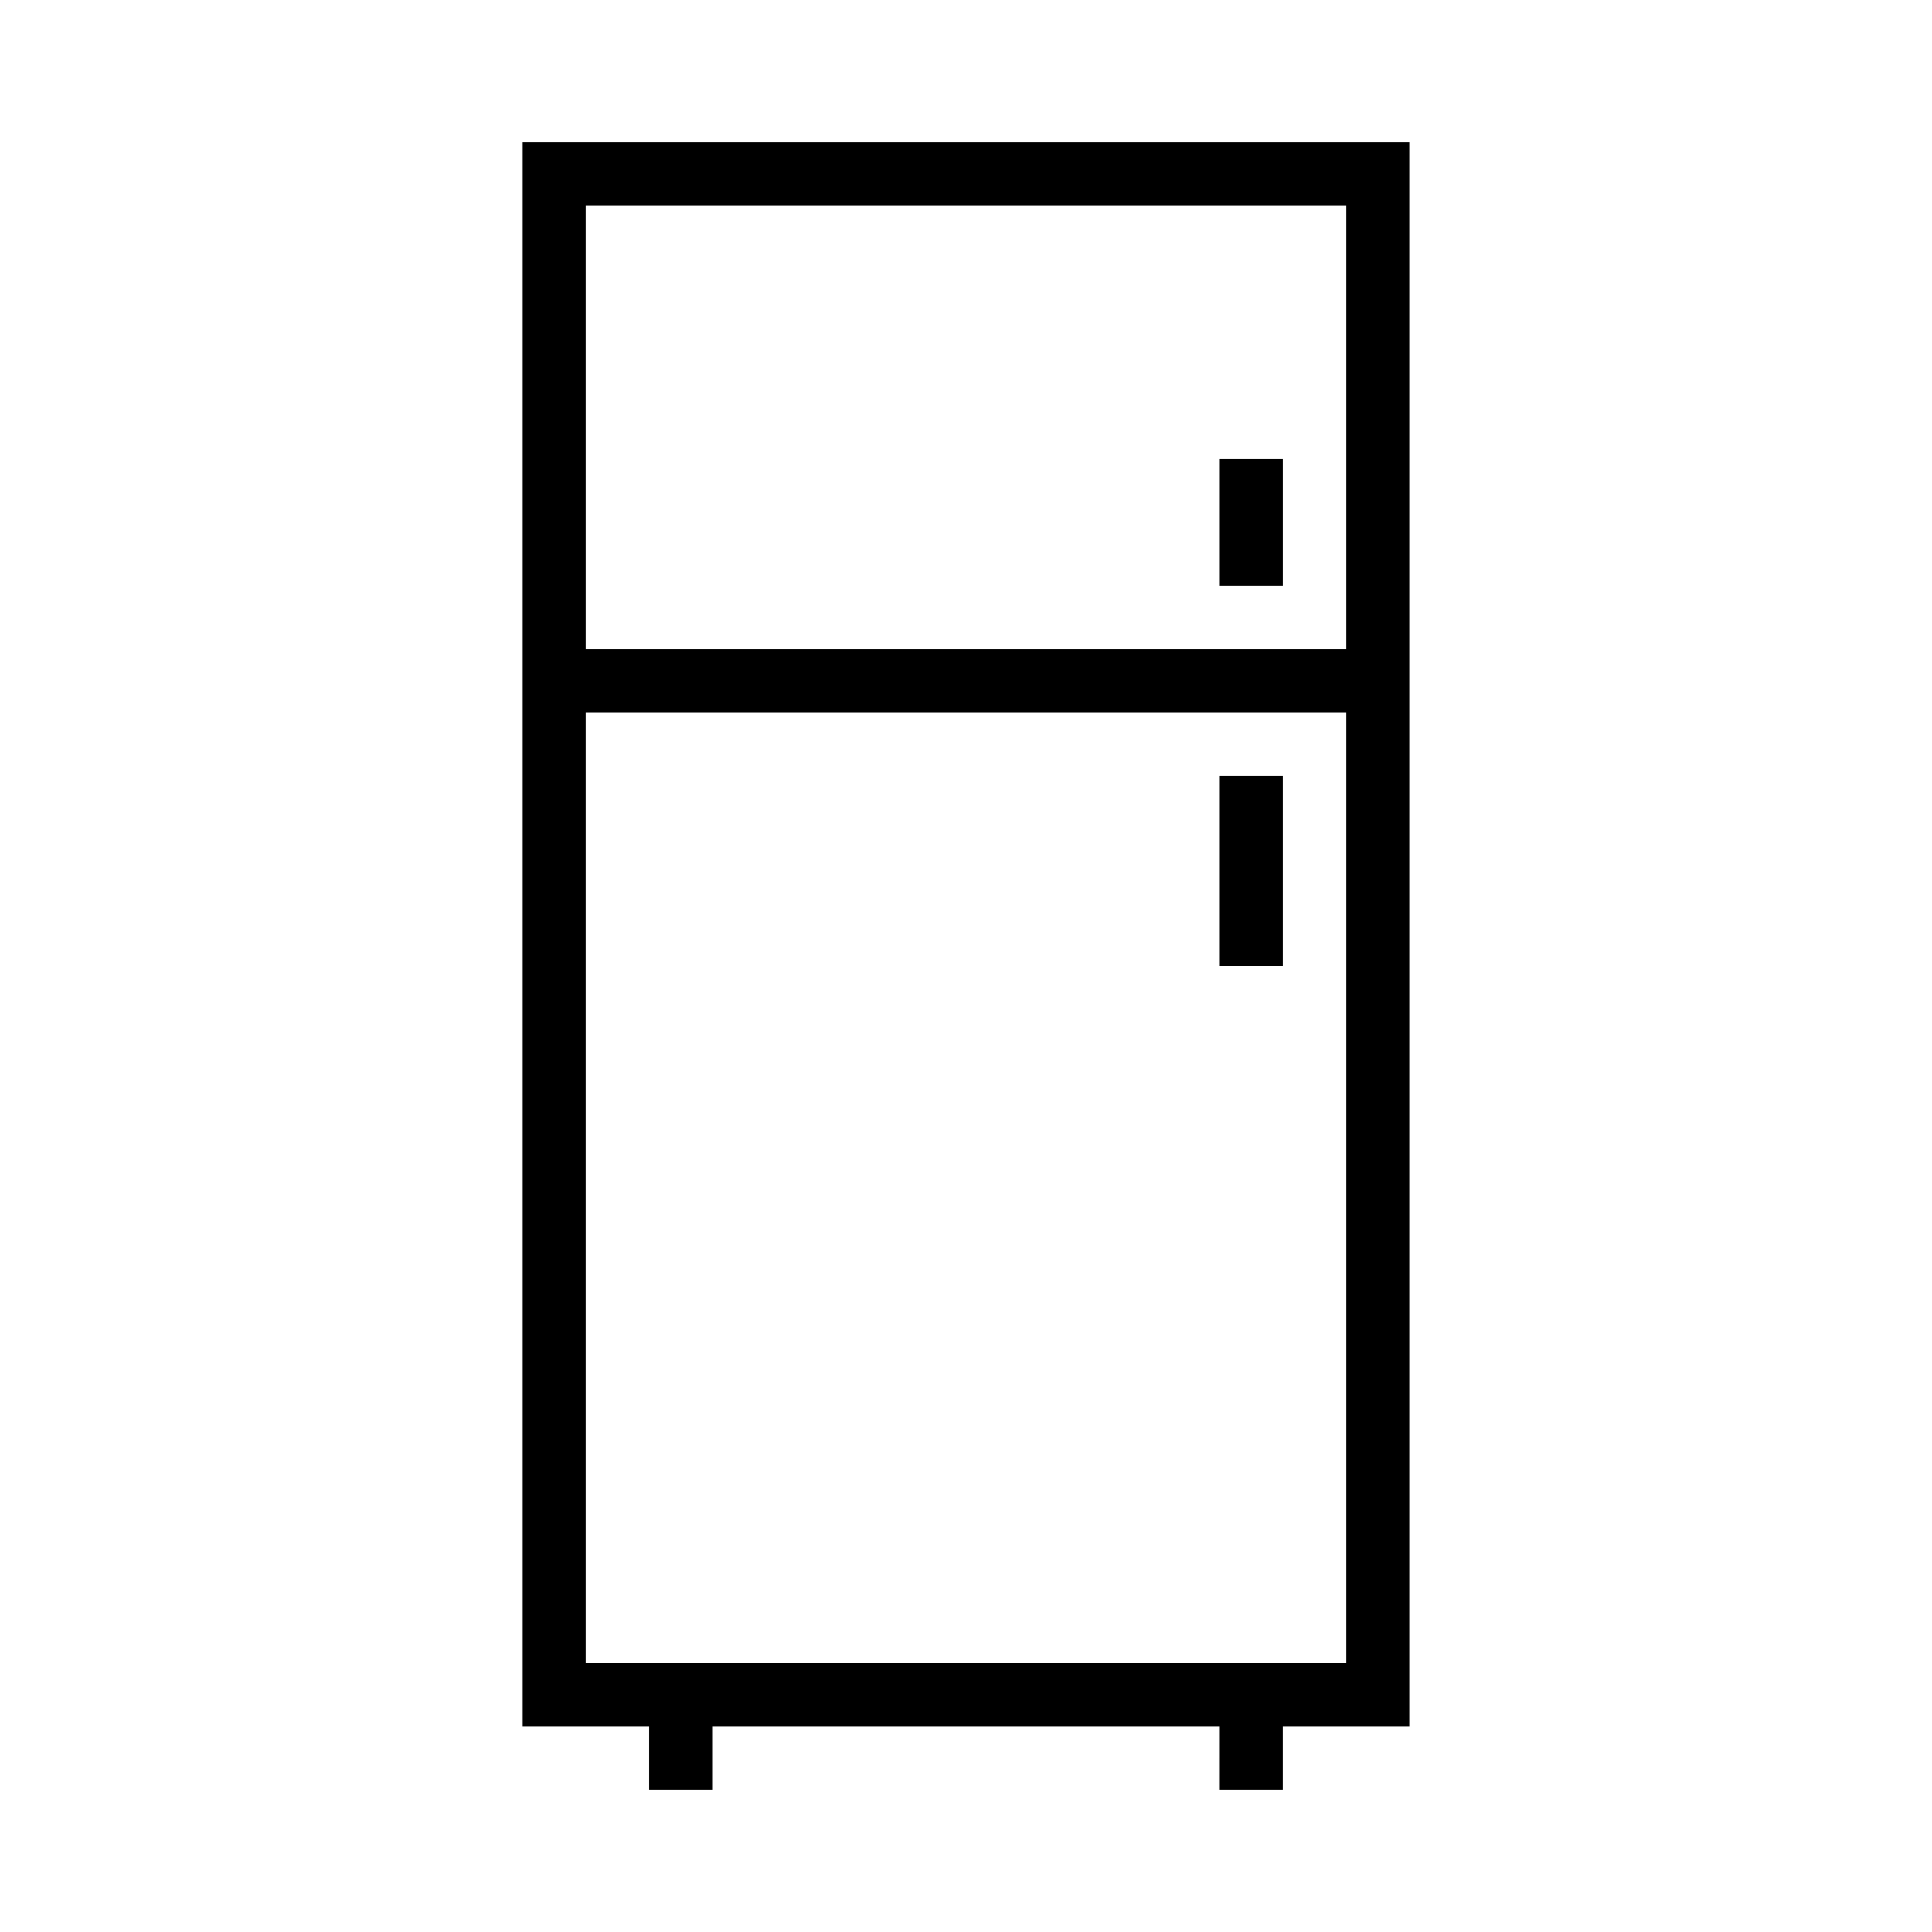 <?xml version="1.0" encoding="UTF-8"?>
<!-- Uploaded to: ICON Repo, www.iconrepo.com, Generator: ICON Repo Mixer Tools -->
<svg fill="#000000" width="800px" height="800px" version="1.1" viewBox="144 144 512 512" xmlns="http://www.w3.org/2000/svg">
 <path d="m500.76 316.03v-117.55h-201.52v117.55zm0 16.793v251.91h-201.52v-251.91zm-33.59 268.7h-134.35v16.793h-16.793v-16.793h-33.59v-419.84h235.11v419.84h-33.59v16.793h-16.793zm0-251.91h16.793v50.383h-16.793zm0-83.969h16.793v33.59h-16.793z" fill-rule="evenodd"/>
</svg>